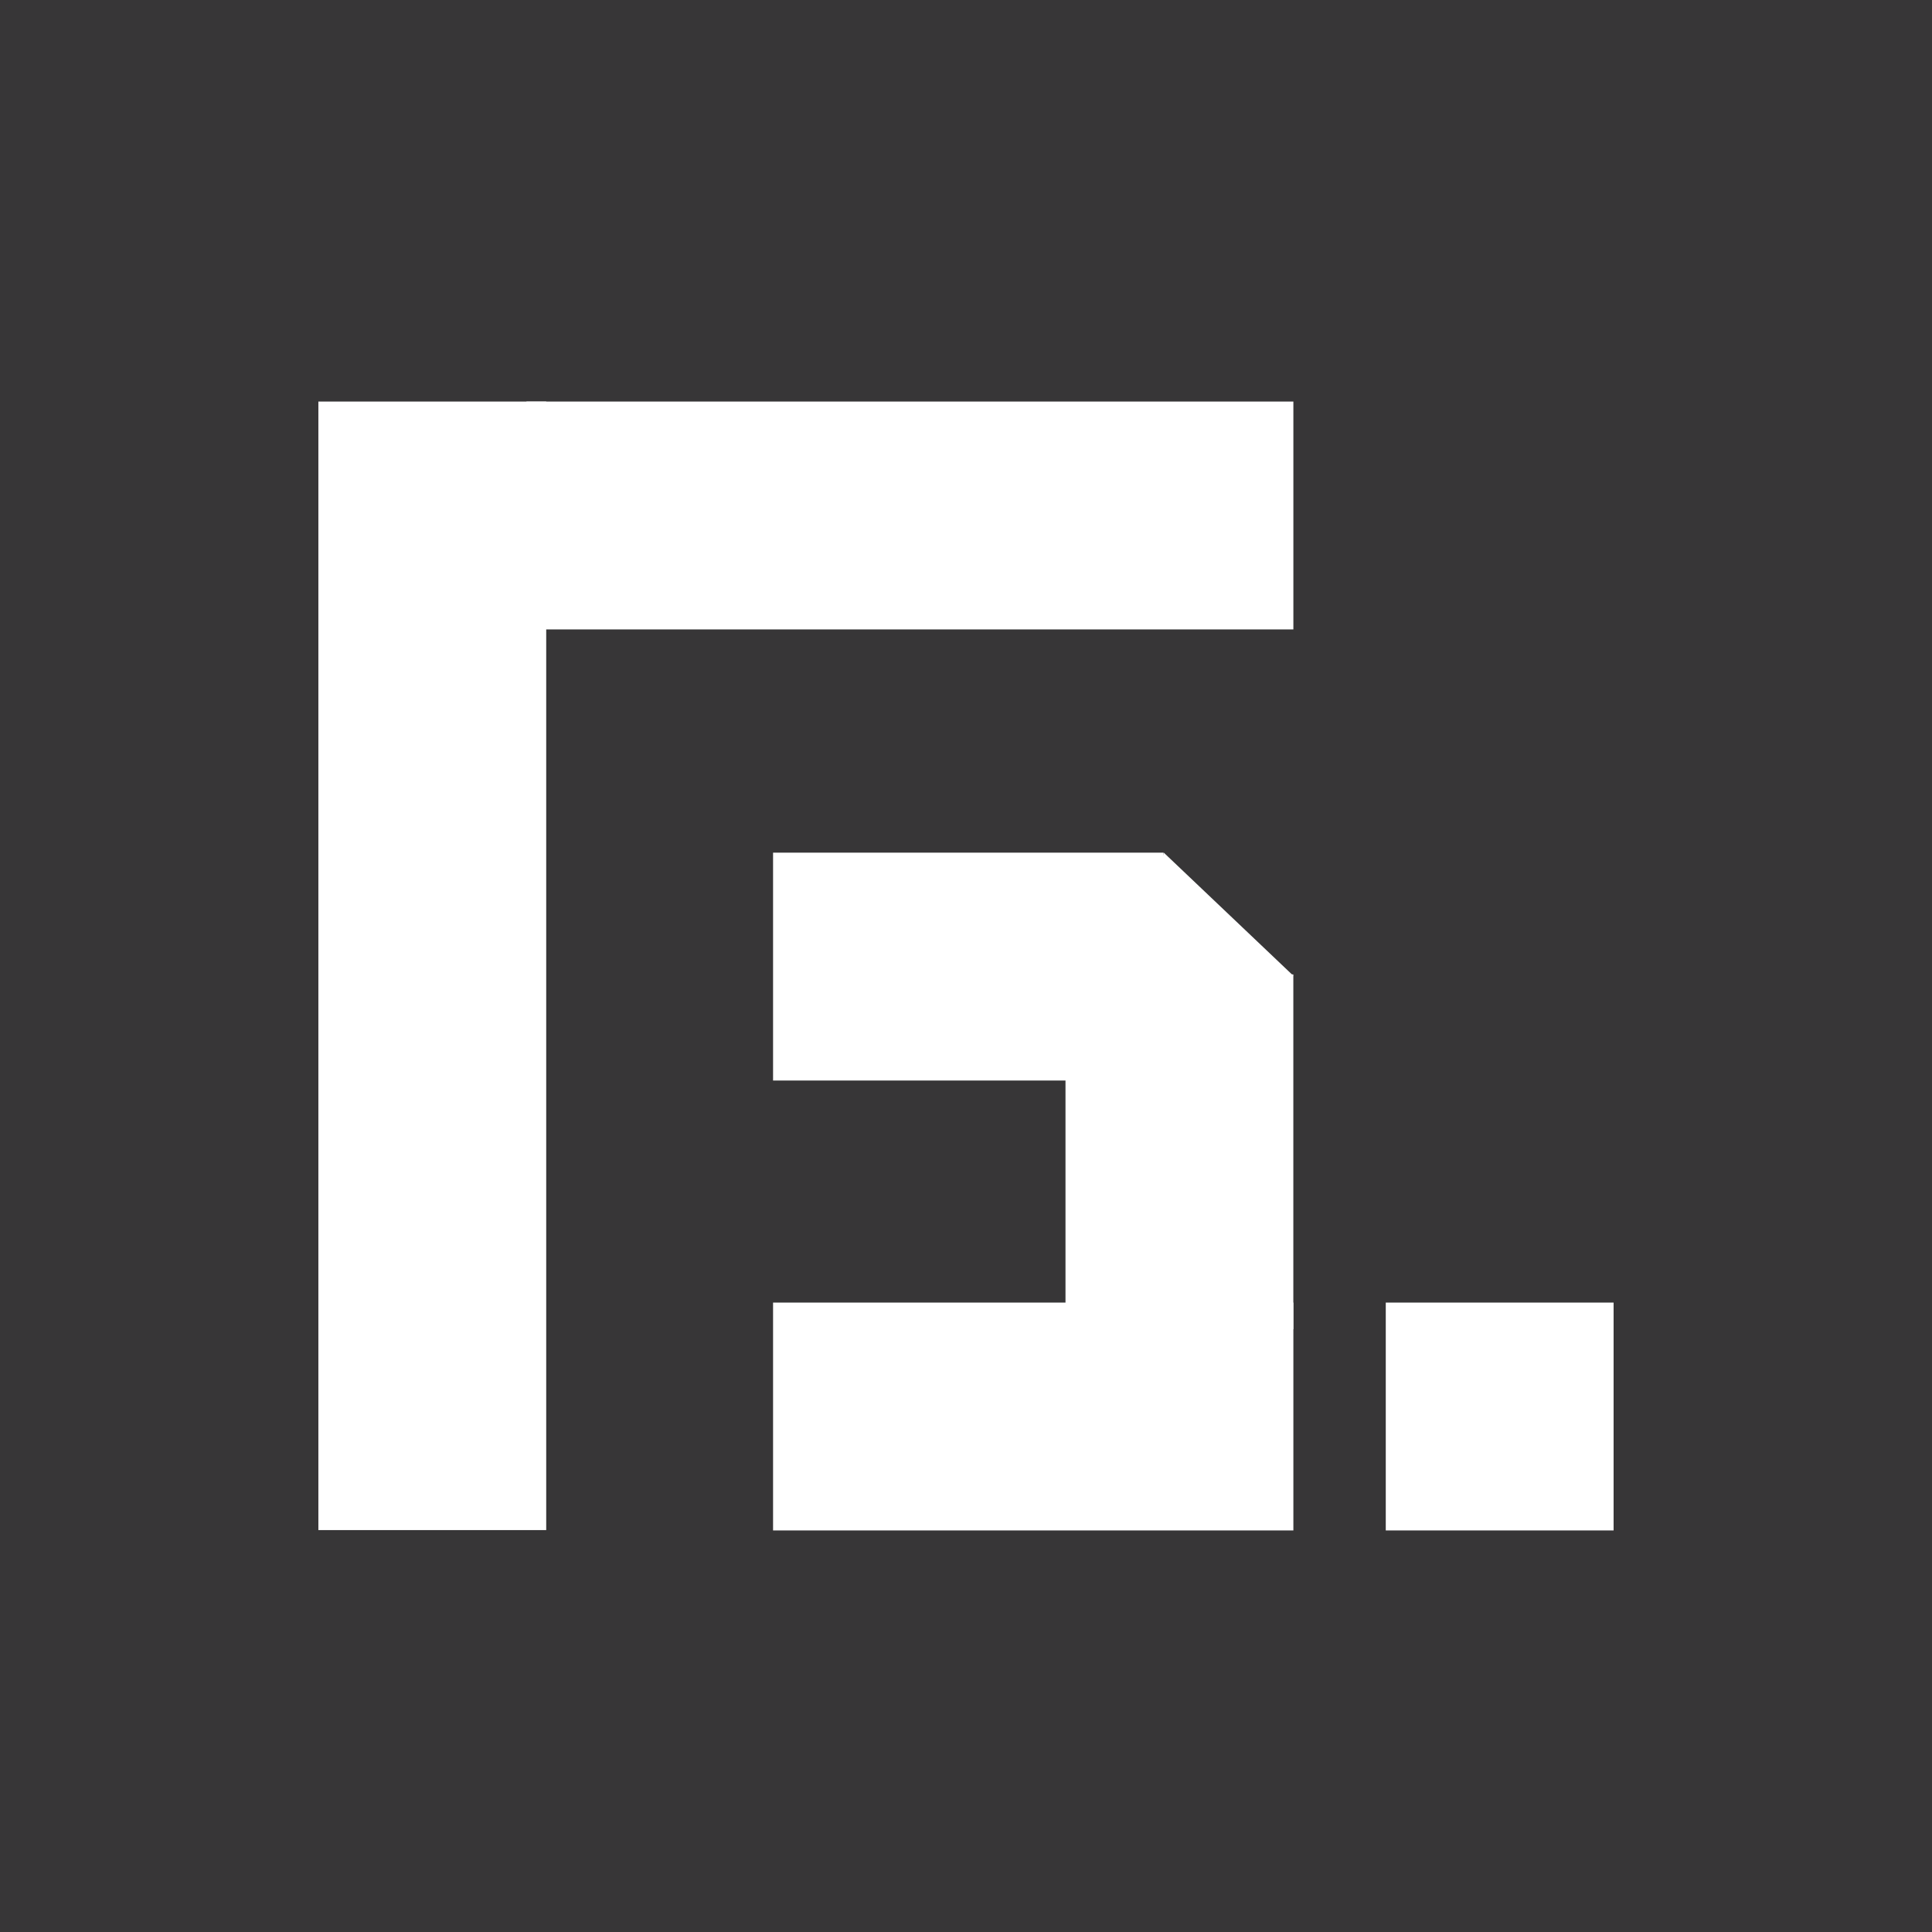 <svg xmlns="http://www.w3.org/2000/svg" xmlns:xlink="http://www.w3.org/1999/xlink" width="500" zoomAndPan="magnify" viewBox="0 0 375 375" height="500" preserveAspectRatio="xMidYMid meet" version="1.0"><defs><clipPath id="7182813ad7"><path d="M 102.184 77.945 L 251.043 77.945 L 251.043 122.172 L 102.184 122.172 Z M 102.184 77.945 " clip-rule="nonzero"/></clipPath><clipPath id="9b59c3745b"><path d="M 61.797 77.941 L 106.02 77.941 L 106.02 297 L 61.797 297 Z M 61.797 77.941 " clip-rule="nonzero"/></clipPath><clipPath id="669846f89a"><path d="M 150.051 252.828 L 251.043 252.828 L 251.043 297.055 L 150.051 297.055 Z M 150.051 252.828 " clip-rule="nonzero"/></clipPath><clipPath id="234d6ca58f"><path d="M 217 165 L 252 165 L 252 200 L 217 200 Z M 217 165 " clip-rule="nonzero"/></clipPath><clipPath id="364b8d20d6"><path d="M 225.895 165.504 L 251.074 189.426 L 230.176 211.43 L 204.992 187.508 Z M 225.895 165.504 " clip-rule="nonzero"/></clipPath><clipPath id="01e22cadfb"><path d="M 217.566 199.449 L 251.039 189.391 L 225.895 165.504 Z M 217.566 199.449 " clip-rule="nonzero"/></clipPath><clipPath id="8b57c5ad71"><path d="M 206.812 189.129 L 251.035 189.129 L 251.035 257.992 L 206.812 257.992 Z M 206.812 189.129 " clip-rule="nonzero"/></clipPath><clipPath id="cf679ca5c6"><path d="M 150.051 165.504 L 225.844 165.504 L 225.844 209.727 L 150.051 209.727 Z M 150.051 165.504 " clip-rule="nonzero"/></clipPath><clipPath id="85daacc7b4"><path d="M 268.977 252.828 L 313.199 252.828 L 313.199 297.055 L 268.977 297.055 Z M 268.977 252.828 " clip-rule="nonzero"/></clipPath></defs><rect x="-37.5" width="450" fill="#ffffff" y="-37.5" height="450" fill-opacity="1"/><rect x="-37.5" width="450" fill="#373637" y="-37.5" height="450" fill-opacity="1"/><g clip-path="url(#7182813ad7)"><path fill="#ffffff" d="M 102.184 77.945 L 251.094 77.945 L 251.094 122.172 L 102.184 122.172 Z M 102.184 77.945 " fill-opacity="1" fill-rule="nonzero"/></g><g clip-path="url(#9b59c3745b)"><path fill="#ffffff" d="M 106.02 77.941 L 106.02 296.988 L 61.797 296.988 L 61.797 77.941 Z M 106.02 77.941 " fill-opacity="1" fill-rule="nonzero"/></g><g clip-path="url(#669846f89a)"><path fill="#ffffff" d="M 150.051 252.828 L 251.109 252.828 L 251.109 297.055 L 150.051 297.055 Z M 150.051 252.828 " fill-opacity="1" fill-rule="nonzero"/></g><g clip-path="url(#234d6ca58f)"><g clip-path="url(#364b8d20d6)"><g clip-path="url(#01e22cadfb)"><path fill="#ffffff" d="M 225.895 165.504 L 251.074 189.426 L 230.176 211.43 L 204.992 187.508 Z M 225.895 165.504 " fill-opacity="1" fill-rule="nonzero"/></g></g></g><g clip-path="url(#8b57c5ad71)"><path fill="#ffffff" d="M 251.035 189.129 L 251.035 258.055 L 206.812 258.055 L 206.812 189.129 Z M 251.035 189.129 " fill-opacity="1" fill-rule="nonzero"/></g><g clip-path="url(#cf679ca5c6)"><path fill="#ffffff" d="M 150.051 165.504 L 225.887 165.504 L 225.887 209.727 L 150.051 209.727 Z M 150.051 165.504 " fill-opacity="1" fill-rule="nonzero"/></g><g clip-path="url(#85daacc7b4)"><path fill="#ffffff" d="M 268.977 252.828 L 313.199 252.828 L 313.199 297.055 L 268.977 297.055 Z M 268.977 252.828 " fill-opacity="1" fill-rule="nonzero"/></g></svg>